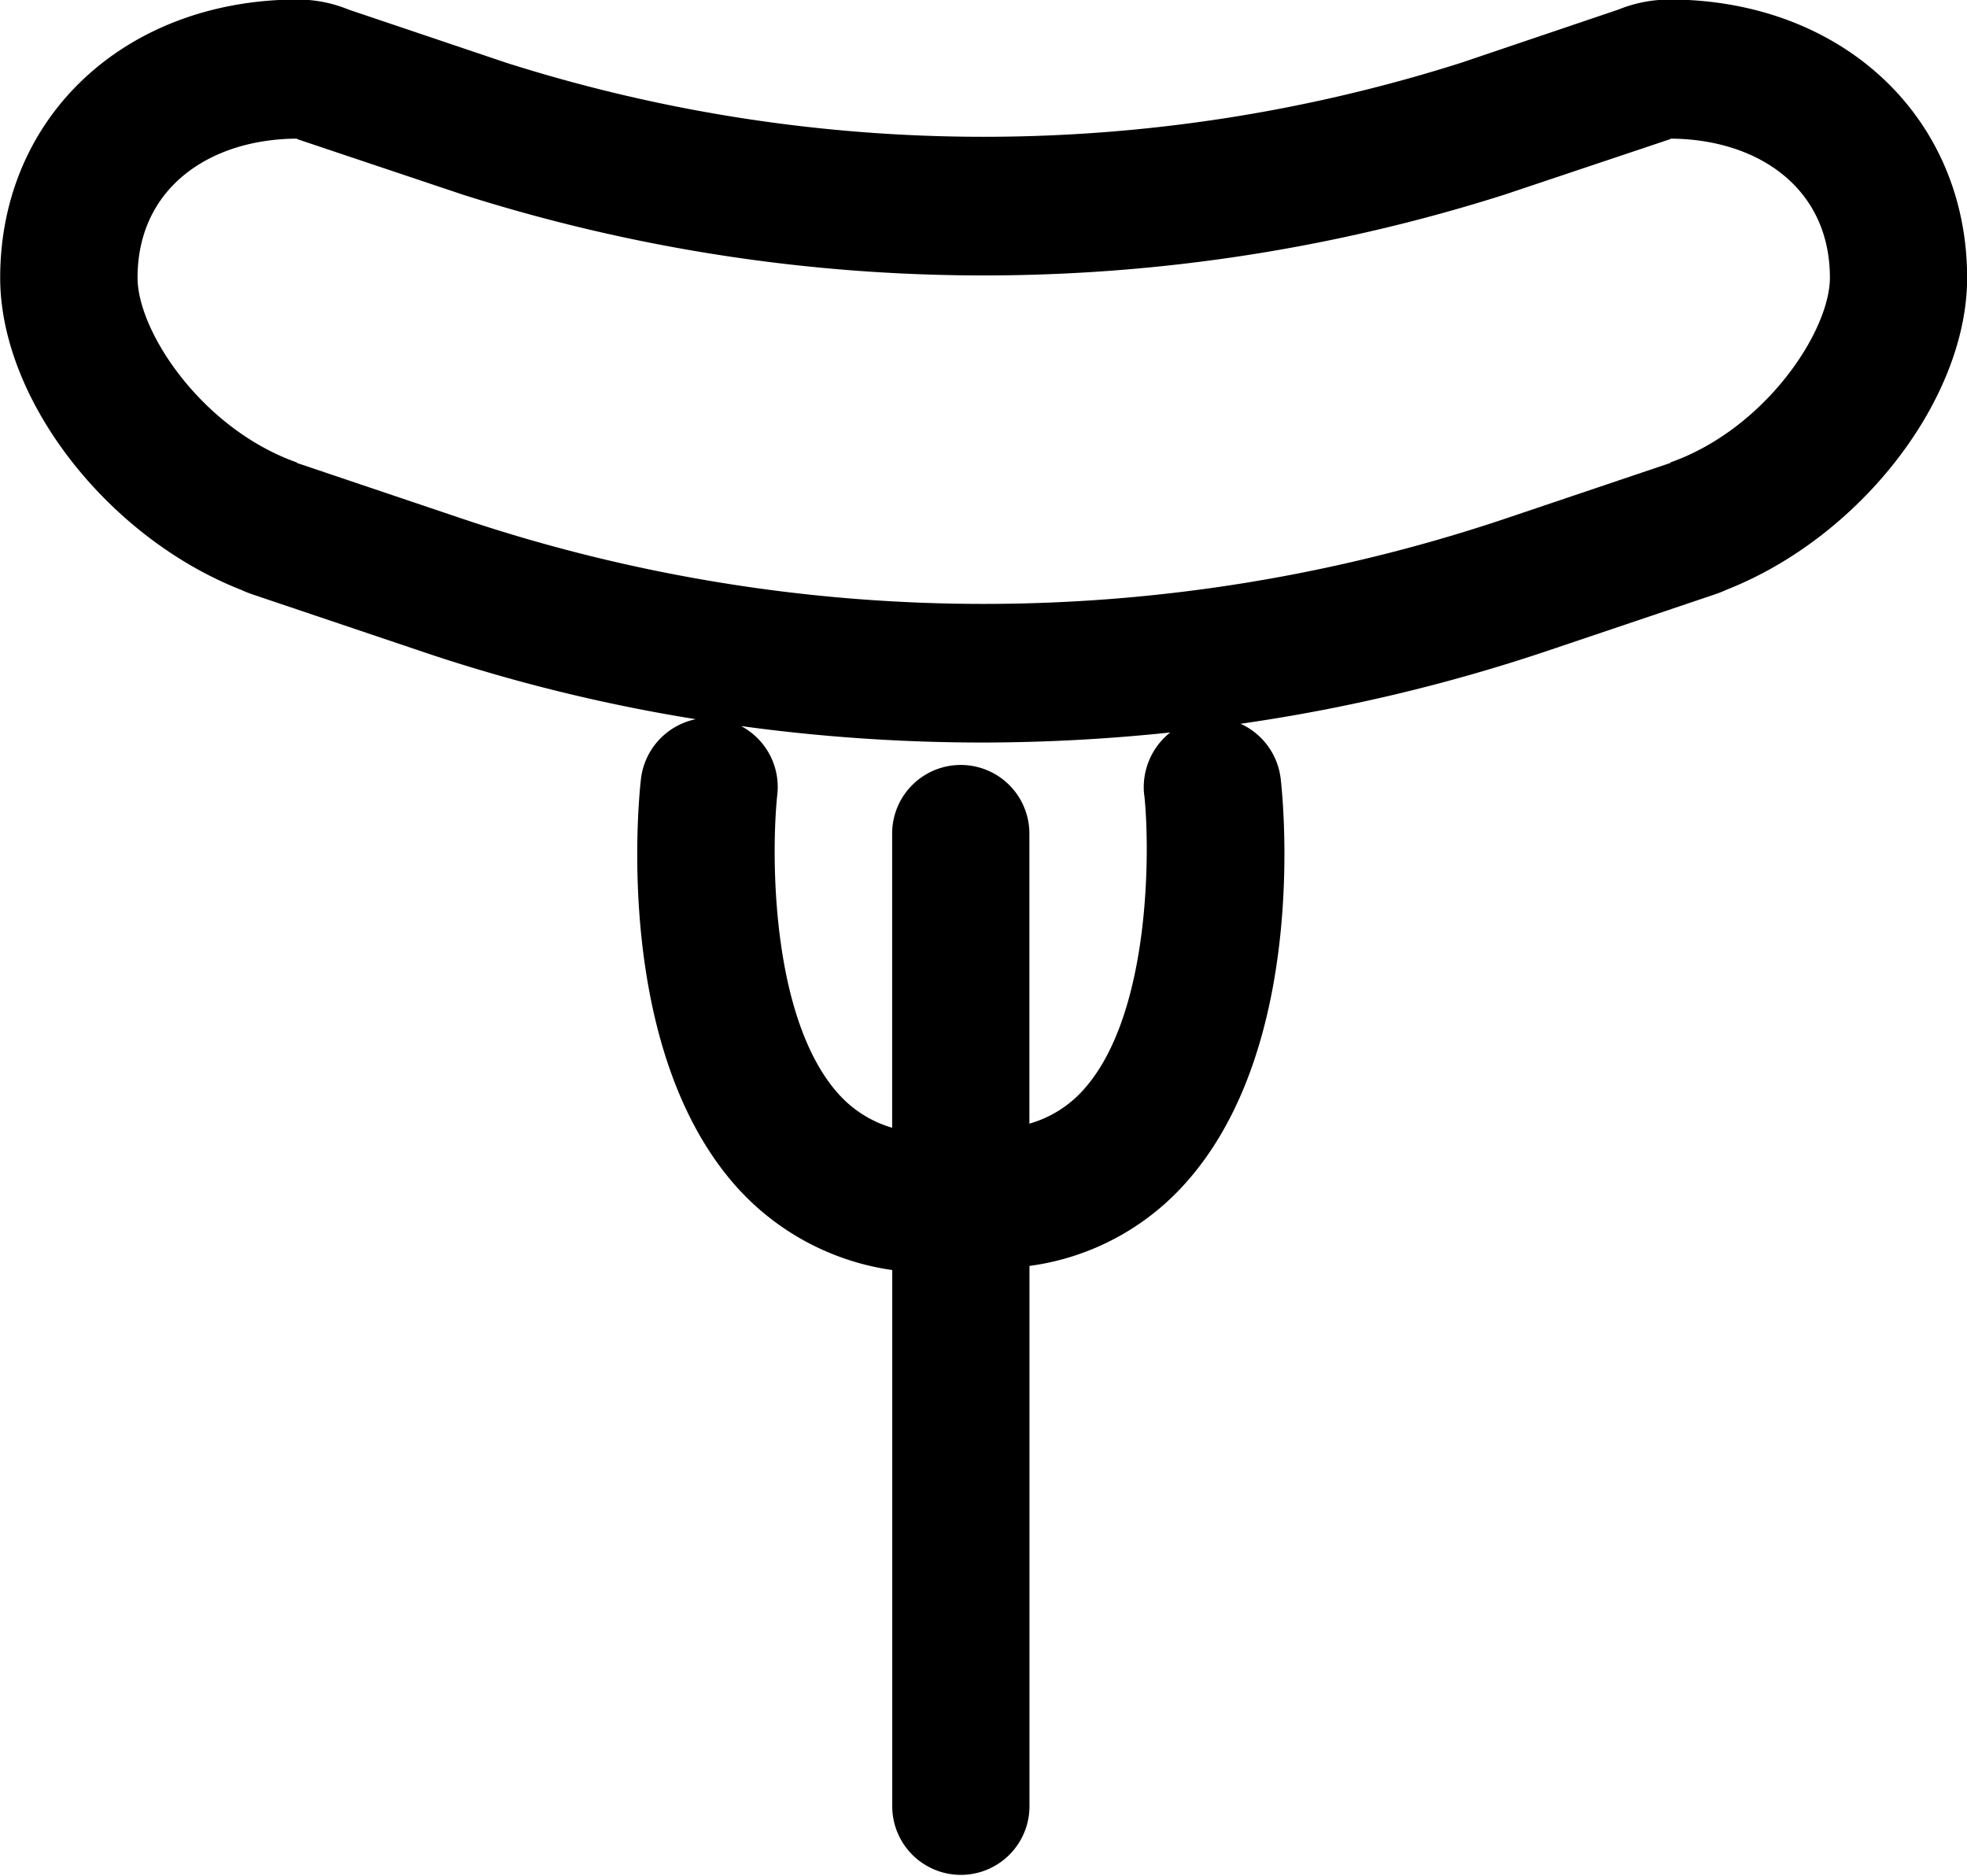 <svg xmlns="http://www.w3.org/2000/svg" width="43" height="41" viewBox="0 0 43 41">
  <defs>
    <style>
      .cls-1 {
        fill-rule: evenodd;
      }
    </style>
  </defs>
  <path id="Sausage" class="cls-1" d="M733.614,3202.99H733.5a3,3,0,0,0-1.123.22l-3.429,1.16a34.469,34.469,0,0,1-20.886,0l-3.44-1.16a2.944,2.944,0,0,0-1.112-.22h-0.1c-3.717.05-6.406,2.59-6.406,6.08,0,2.66,2.339,5.67,5.261,6.82a2.677,2.677,0,0,0,.278.11l3.619,1.22a37.1,37.1,0,0,0,6.048,1.5,1.514,1.514,0,0,0-1.2,1.32c-0.066.59-.562,5.9,2.072,8.88a5.633,5.633,0,0,0,3.423,1.84v11.72a1.5,1.5,0,1,0,3,0v-11.81a5.555,5.555,0,0,0,3.438-1.84c2.618-2.96,2.121-8.21,2.056-8.79a1.513,1.513,0,0,0-.879-1.22,37.885,37.885,0,0,0,6.725-1.6l3.619-1.22a2.711,2.711,0,0,0,.28-0.11c2.921-1.15,5.259-4.16,5.259-6.82C740,3205.59,737.32,3203.05,733.614,3202.99Zm-11.6,17.38c0.126,1.14.157,4.77-1.311,6.43a2.5,2.5,0,0,1-1.2.76v-6.34a1.5,1.5,0,1,0-3,0v6.43a2.528,2.528,0,0,1-1.183-.75c-1.482-1.67-1.461-5.28-1.328-6.53a1.506,1.506,0,0,0-.791-1.5,38.977,38.977,0,0,0,5.3.36,39.549,39.549,0,0,0,4.081-.22A1.527,1.527,0,0,0,722.012,3220.37Zm11.5-7.26v0.01l-3.618,1.22a35.816,35.816,0,0,1-22.784,0l-3.618-1.22v-0.01c-2.071-.73-3.487-2.86-3.487-4.04,0-1.95,1.56-3.03,3.487-3.04v0.01l3.61,1.21a37.59,37.59,0,0,0,22.8,0l3.612-1.21v-0.01c1.927,0.01,3.487,1.09,3.487,3.04C737,3210.25,735.581,3212.38,733.51,3213.11Z" transform="translate(-697 -3203)"/>
</svg>

